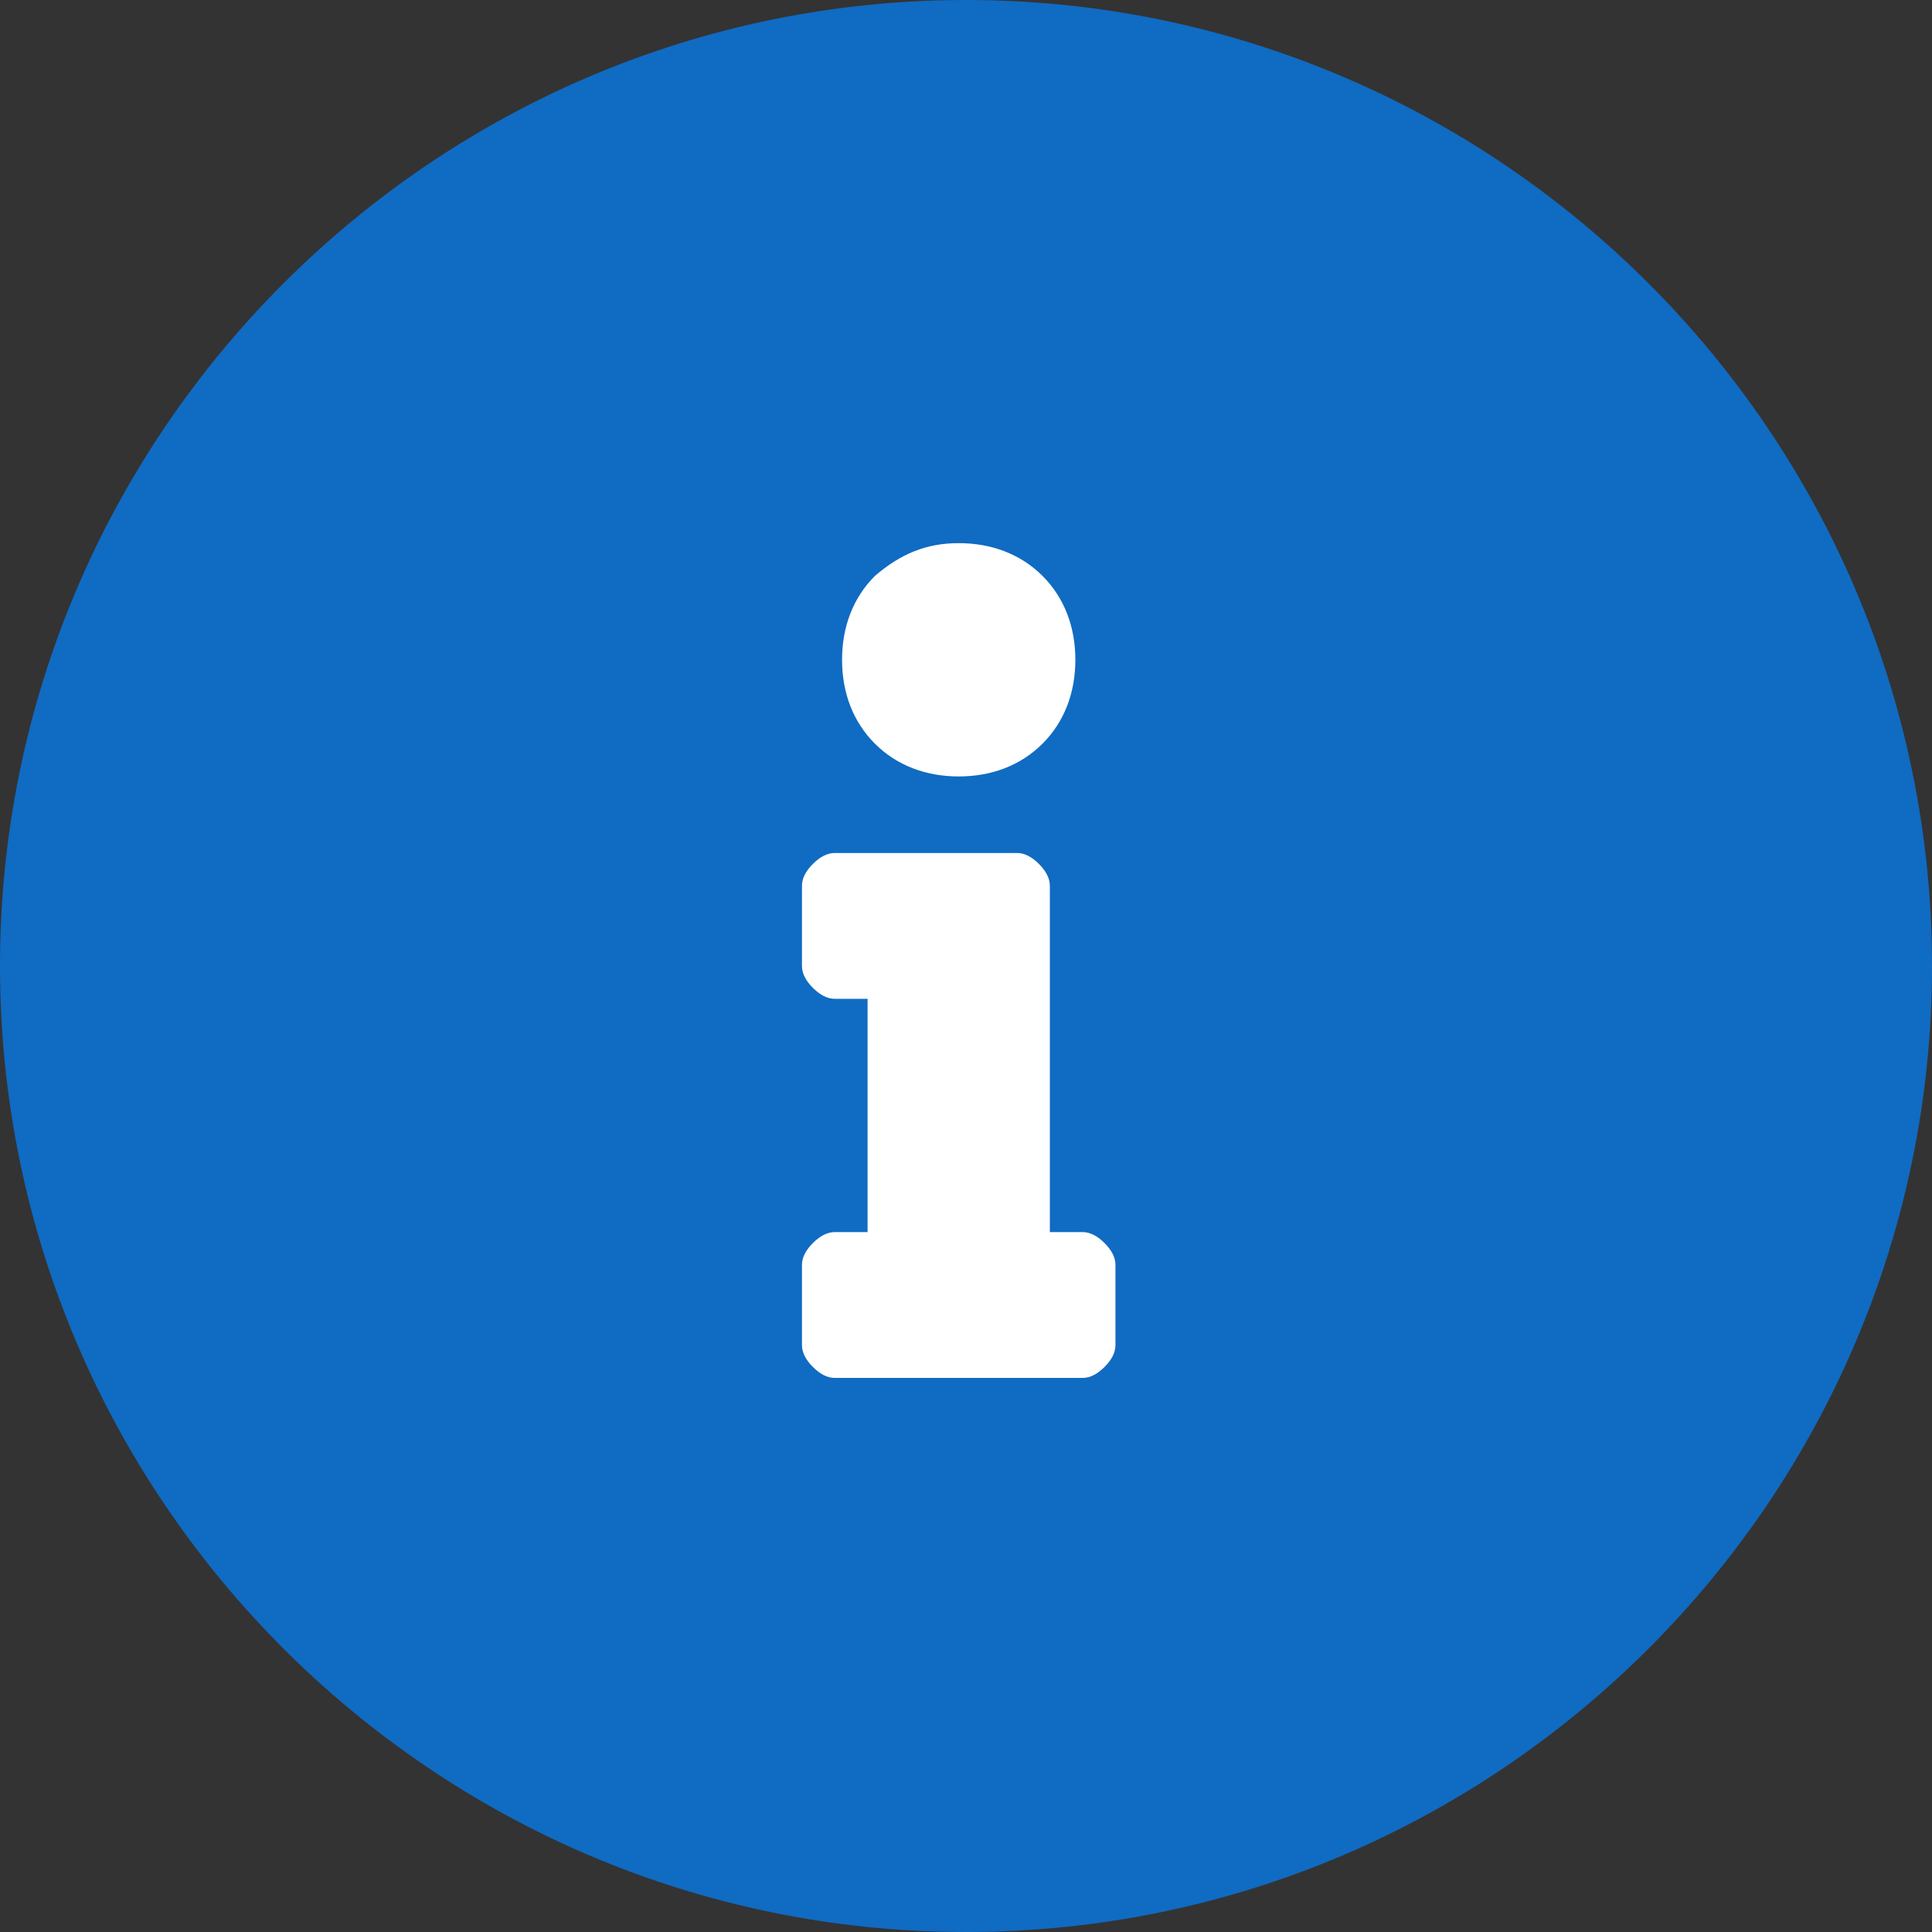 <?xml version="1.0" encoding="utf-8"?>
<!-- Generator: Adobe Illustrator 24.2.0, SVG Export Plug-In . SVG Version: 6.00 Build 0)  -->
<svg version="1.1" id="Laag_1" xmlns="http://www.w3.org/2000/svg" xmlns:xlink="http://www.w3.org/1999/xlink" x="0px" y="0px"
	 viewBox="0 0 53 53" style="enable-background:new 0 0 53 53;" xml:space="preserve">
<rect x="0" y="0" width="53" height="53" fill="#333333" stroke="none"/>
<style type="text/css">
	.st0{fill:#106BC2;}
	.st1{enable-background:new    ;}
	.st2{fill:#FFFFFF;}
</style>
<g id="Group_1" transform="translate(-405 -799)">
	<path id="Path_1" class="st0" d="M431.5,799c14.6,0,26.5,11.9,26.5,26.5S446.1,852,431.5,852S405,840.1,405,825.5
		S416.9,799,431.5,799z"/>
	<g class="st1">
		<path class="st2" d="M428.8,832.9v-6.5h-0.9c-0.2,0-0.4-0.1-0.6-0.3s-0.3-0.4-0.3-0.6v-2.2c0-0.2,0.1-0.4,0.3-0.6s0.4-0.3,0.6-0.3
			h5c0.2,0,0.4,0.1,0.6,0.3s0.3,0.4,0.3,0.6v9.5h0.9c0.2,0,0.4,0.1,0.6,0.3s0.3,0.4,0.3,0.6v2.2c0,0.2-0.1,0.4-0.3,0.6
			s-0.4,0.3-0.6,0.3h-6.8c-0.2,0-0.4-0.1-0.6-0.3s-0.3-0.4-0.3-0.6v-2.2c0-0.2,0.1-0.4,0.3-0.6s0.4-0.3,0.6-0.3H428.8z M429,814.8
			c-0.6,0.6-0.9,1.4-0.9,2.3s0.3,1.7,0.9,2.3s1.4,0.9,2.3,0.9s1.7-0.3,2.3-0.9s0.9-1.4,0.9-2.3s-0.3-1.7-0.9-2.3s-1.4-0.9-2.3-0.9
			S429.7,814.2,429,814.8z"/>
	</g>
</g>
</svg>
